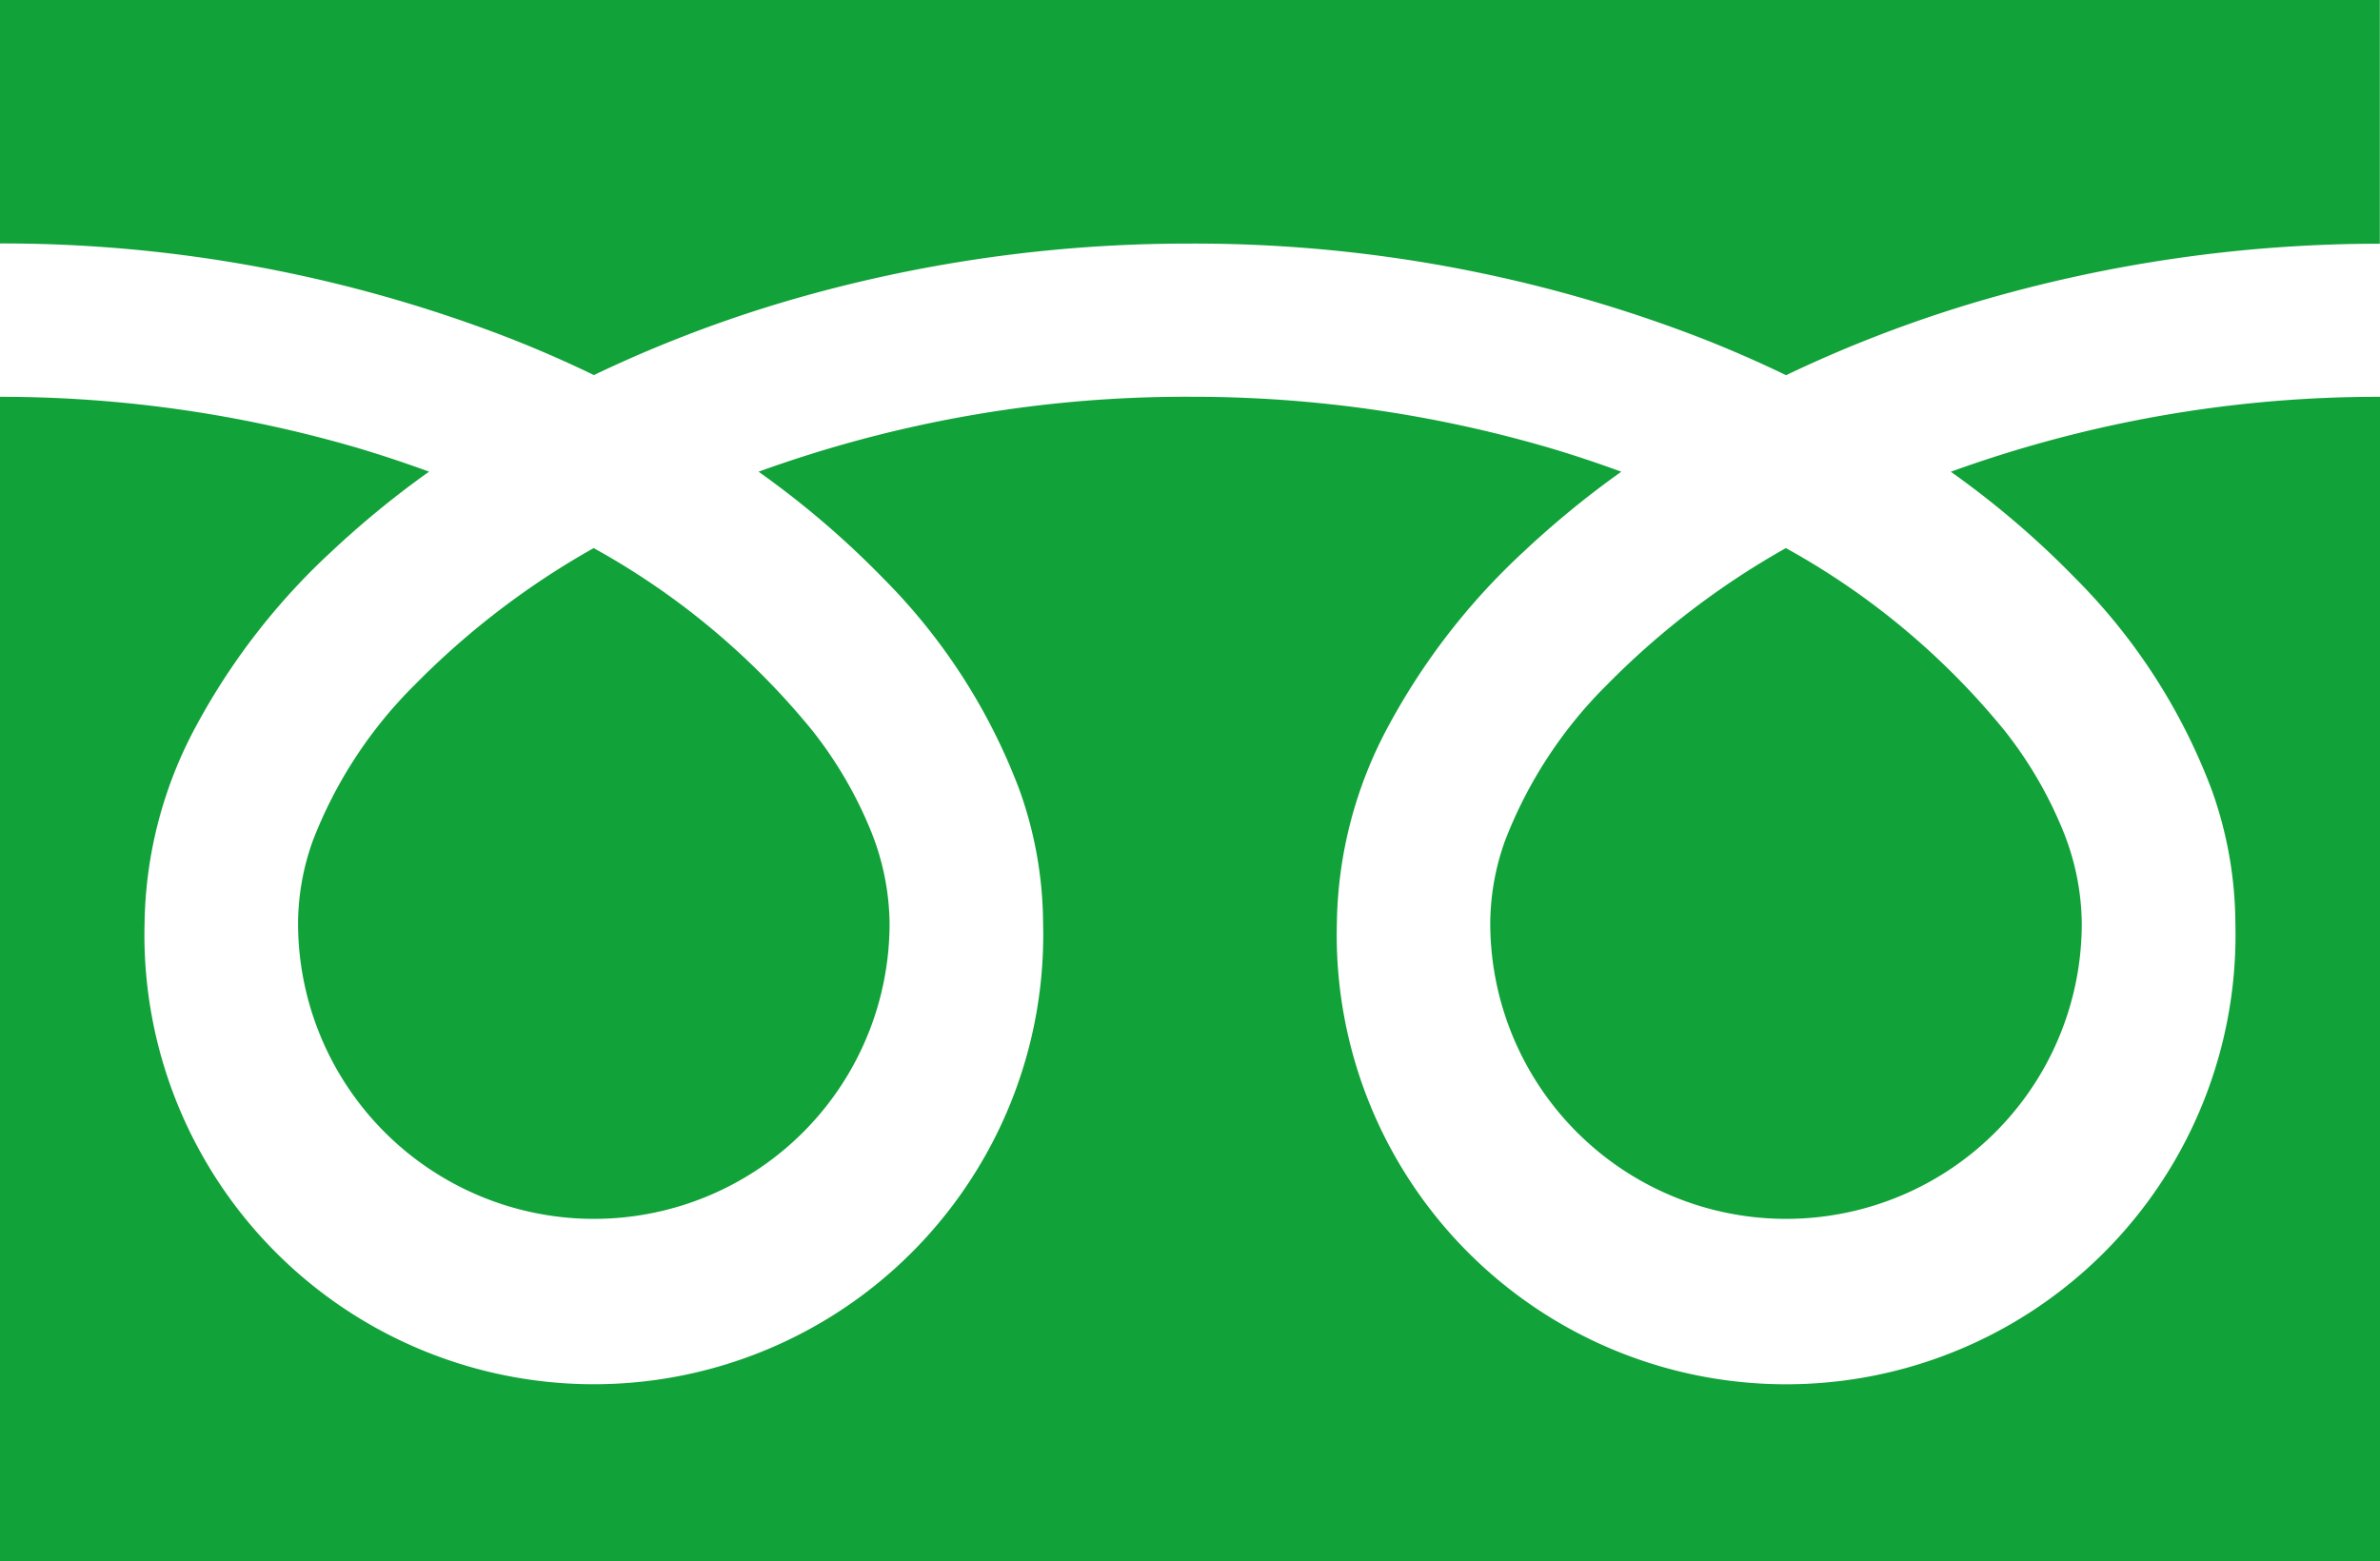 <svg id="フリーダイヤルのアイコン" xmlns="http://www.w3.org/2000/svg" width="52.958" height="34.747" viewBox="0 0 52.958 34.747">
  <path id="パス_120" data-name="パス 120" d="M0,88.032V93.45a31.224,31.224,0,0,1,11.391,2.129q.941.372,1.824.8a28.866,28.866,0,0,1,4.311-1.652,31.7,31.7,0,0,1,8.952-1.274,31.237,31.237,0,0,1,11.44,2.129q.941.372,1.824.8a28.889,28.889,0,0,1,4.312-1.652,31.715,31.715,0,0,1,8.9-1.274V88.032Z" transform="translate(0 -88.032)" fill="#11a239"/>
  <path id="パス_121" data-name="パス 121" d="M320.59,214.312a6.584,6.584,0,0,0,10.262,5.459,6.57,6.57,0,0,0,2.9-5.459,5.617,5.617,0,0,0-.423-2.07,9.121,9.121,0,0,0-1.31-2.233,16.644,16.644,0,0,0-4.851-4.043,17.9,17.9,0,0,0-3.983,3.045,9.893,9.893,0,0,0-2.267,3.47A5.5,5.5,0,0,0,320.59,214.312Z" transform="translate(-287.43 -193.768)" fill="#11a239"/>
  <path id="パス_122" data-name="パス 122" d="M46.187,177.455a13.28,13.28,0,0,1,3.026,4.7,8.913,8.913,0,0,1,.527,2.966,10,10,0,1,1-19.993,0,9.481,9.481,0,0,1,1.146-4.383,14.906,14.906,0,0,1,3.019-3.891,20.772,20.772,0,0,1,2.164-1.771c-.523-.191-1.059-.371-1.61-.534a28.318,28.318,0,0,0-7.987-1.134,27.927,27.927,0,0,0-9.6,1.668,20.022,20.022,0,0,1,2.779,2.378,13.288,13.288,0,0,1,3.025,4.7,8.9,8.9,0,0,1,.527,2.966,10,10,0,1,1-19.993,0,9.485,9.485,0,0,1,1.146-4.383,14.909,14.909,0,0,1,3.02-3.891,20.715,20.715,0,0,1,2.164-1.771c-.523-.191-1.059-.371-1.61-.534A28.33,28.33,0,0,0,0,173.409v25.916H52.958V173.409a27.934,27.934,0,0,0-9.55,1.668A20.013,20.013,0,0,1,46.187,177.455Z" transform="translate(0 -164.578)" fill="#11a239"/>
  <path id="パス_123" data-name="パス 123" d="M64.118,214.312a6.584,6.584,0,0,0,10.262,5.459,6.572,6.572,0,0,0,2.9-5.459,5.633,5.633,0,0,0-.423-2.07,9.152,9.152,0,0,0-1.31-2.233,16.659,16.659,0,0,0-4.851-4.043,17.882,17.882,0,0,0-3.983,3.045,9.892,9.892,0,0,0-2.267,3.47A5.49,5.49,0,0,0,64.118,214.312Z" transform="translate(-57.486 -193.768)" fill="#11a239"/>
</svg>
